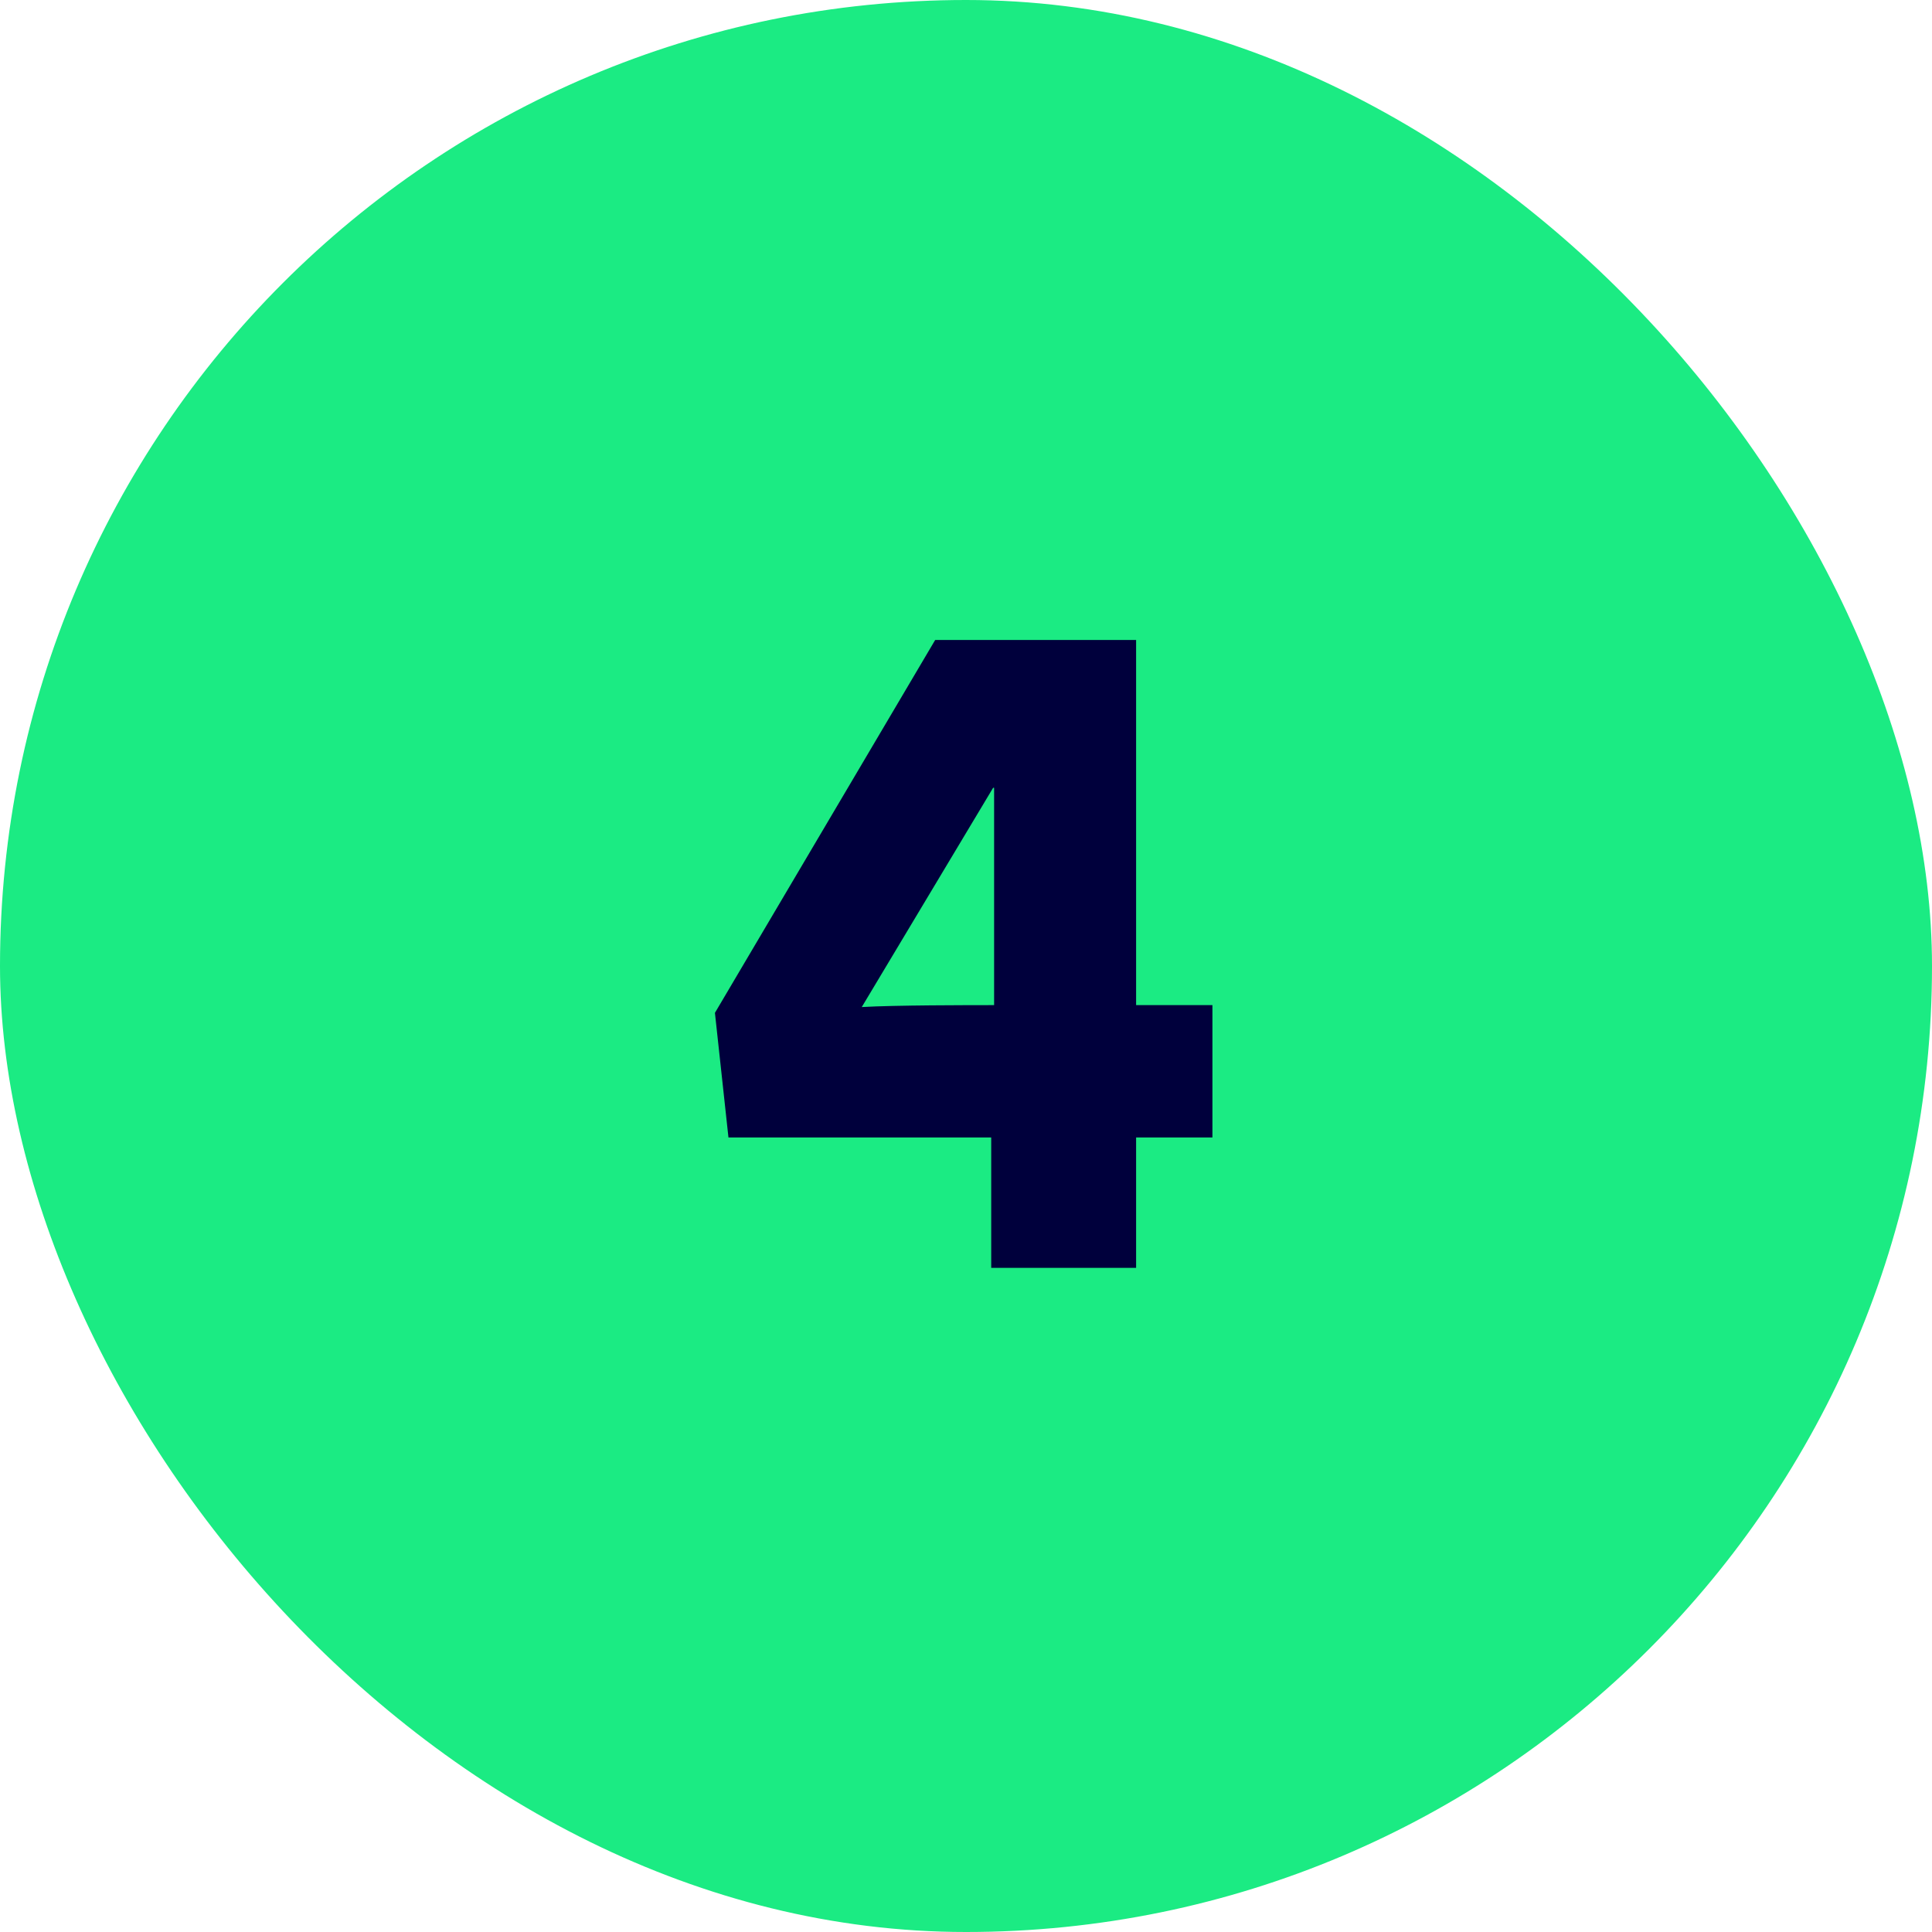 <svg width="64" height="64" viewBox="0 0 64 64" fill="none" xmlns="http://www.w3.org/2000/svg">
<rect width="64" height="64" rx="32" fill="#1BEB83"/>
<path d="M40.163 37.68H37.635V42H32.835V37.68H24.131L23.683 33.552L30.979 21.2H37.635V33.296H40.163V37.68ZM32.931 33.296V26.096H32.899L28.547 33.36C29.635 33.296 32.099 33.296 32.931 33.296Z" fill="#00003C"/>
</svg>
